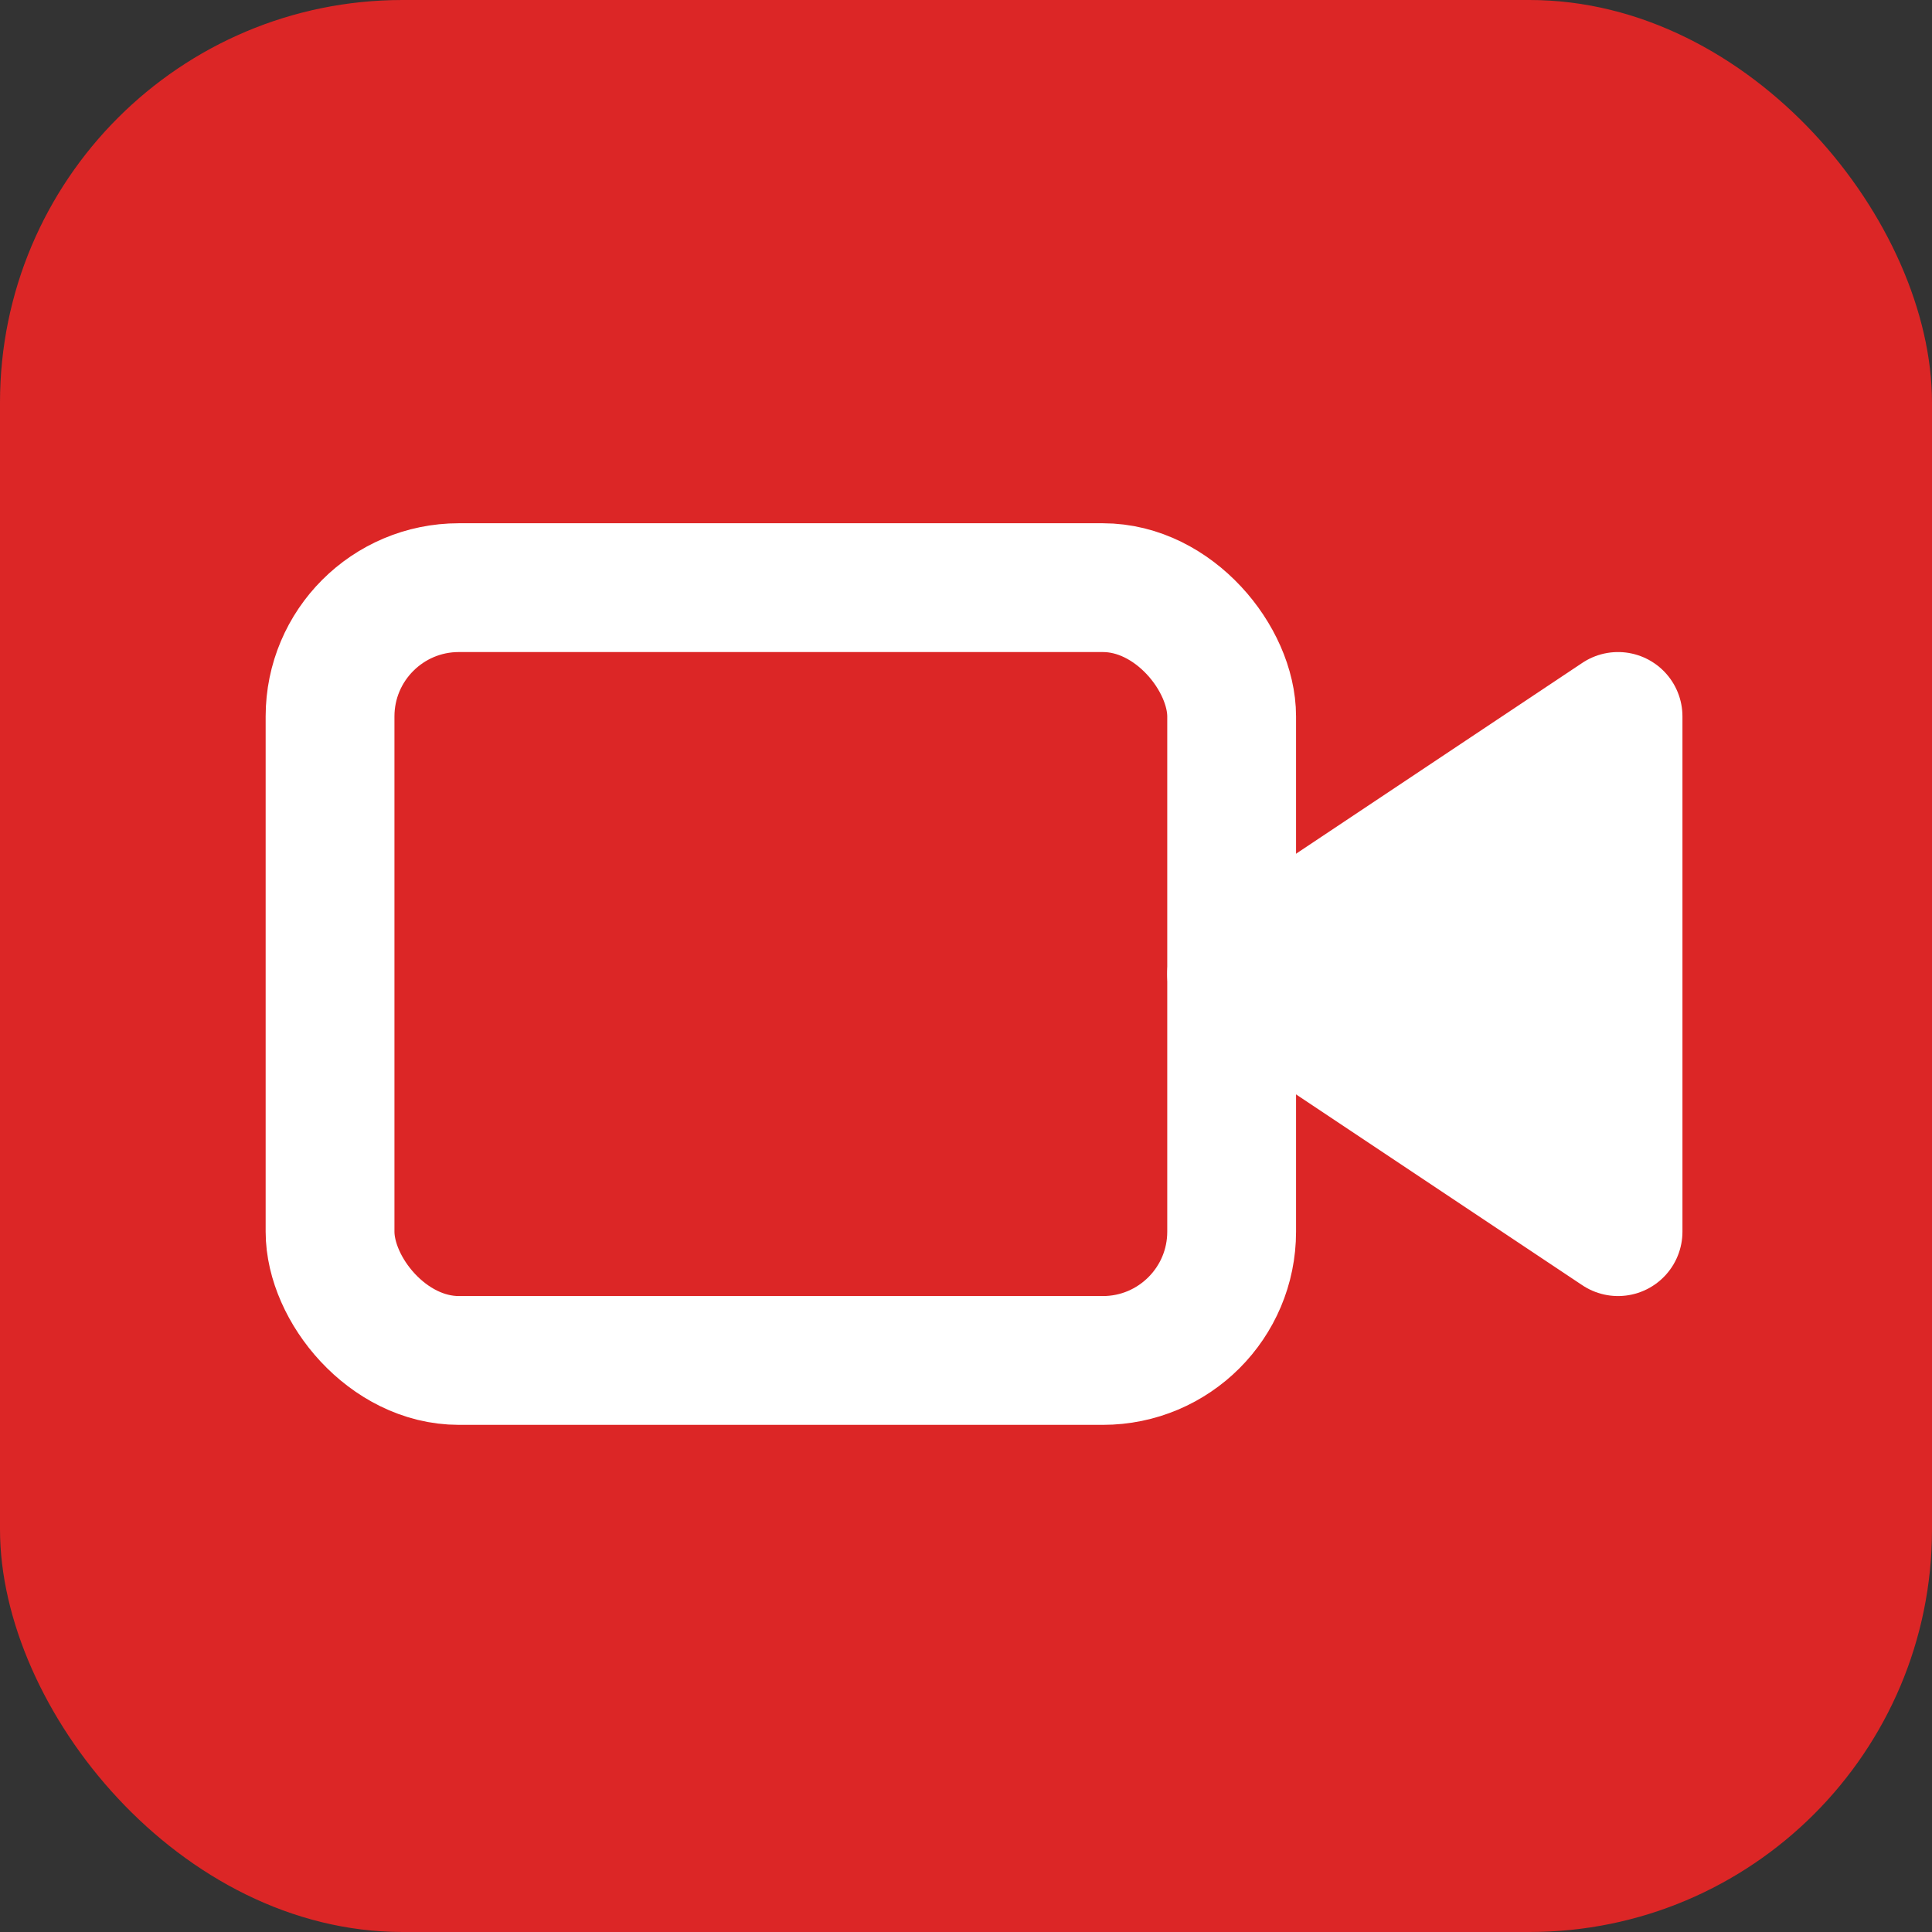 <svg xmlns="http://www.w3.org/2000/svg" viewBox="0 0 24 24">
  <rect x="0" y="0" width="24" height="24" fill="#333333" stroke="none"/>
  <rect width="24" height="24" rx="5" fill="#DC2626"/>
  <g transform="translate(2.5, 2.5) scale(0.8)">
    <path d="m22 8-6 4 6 4V8Z" stroke="white" stroke-width="2" stroke-linecap="round" stroke-linejoin="round" fill="white"/>
    <rect width="14" height="12" x="2" y="6" rx="2" ry="2" stroke="white" stroke-width="2" stroke-linecap="round" stroke-linejoin="round" fill="none"/>
  </g>
</svg>
